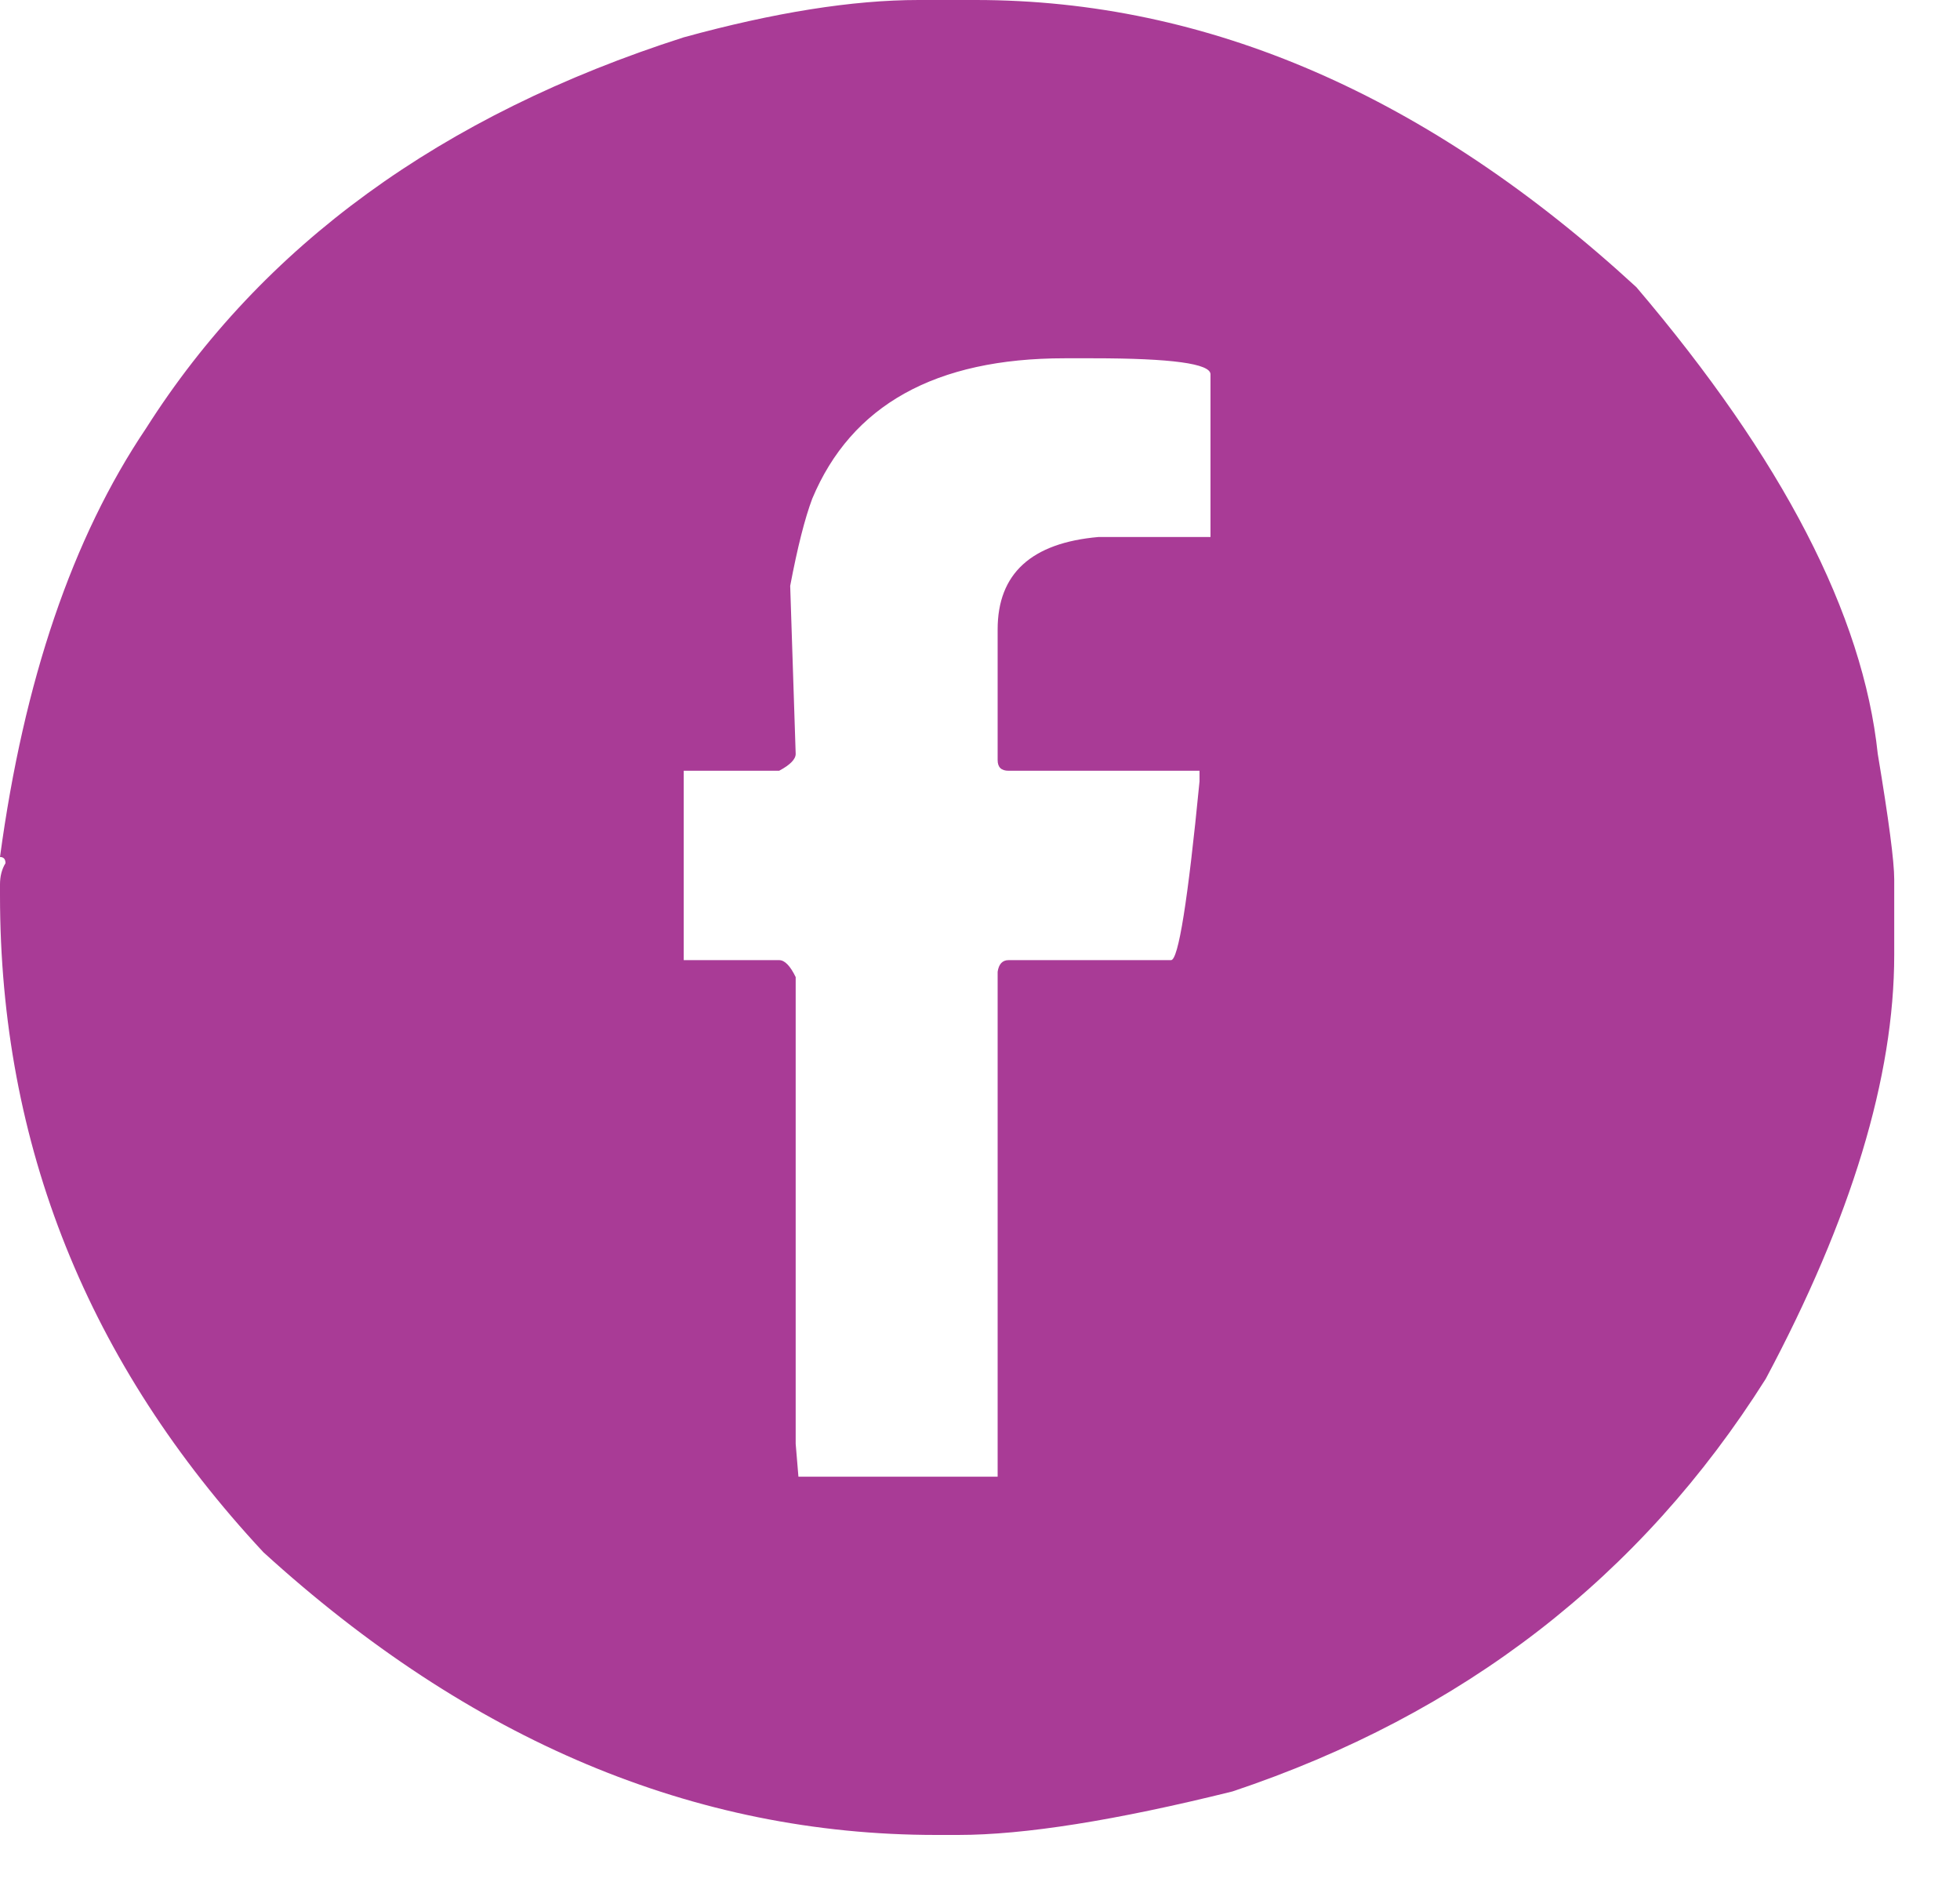 <svg width="25" height="24" viewBox="0 0 25 24" fill="none" xmlns="http://www.w3.org/2000/svg">
<path d="M11.718 0H12.444C15.409 0 18.218 1.221 20.872 3.662C22.737 5.854 23.763 7.838 23.951 9.614C24.091 10.453 24.161 10.986 24.161 11.213V12.176C24.161 13.733 23.615 15.536 22.522 17.584C20.93 20.108 18.663 21.862 15.721 22.845C14.231 23.215 13.064 23.4 12.221 23.4H11.94C8.858 23.4 5.997 22.198 3.36 19.795C1.12 17.391 0 14.598 0 11.417V11.28C0 11.175 0.023 11.084 0.07 11.008C0.07 10.956 0.047 10.929 0 10.929C0.304 8.677 0.925 6.855 1.861 5.465C3.344 3.129 5.631 1.466 8.721 0.476C9.876 0.159 10.875 0 11.718 0ZM10.079 7.471L10.149 9.614C10.149 9.682 10.079 9.754 9.938 9.829H8.721V12.244H9.938C10.009 12.244 10.079 12.316 10.149 12.46V18.412L10.184 18.831H12.725V12.392C12.74 12.293 12.787 12.244 12.865 12.244H14.937C15.03 12.244 15.152 11.485 15.3 9.965V9.829H12.865C12.771 9.829 12.725 9.784 12.725 9.693V8.027C12.725 7.316 13.154 6.923 14.012 6.848H15.44V4.773C15.44 4.637 14.941 4.569 13.942 4.569H13.579C11.932 4.569 10.859 5.166 10.36 6.36C10.266 6.61 10.172 6.98 10.079 7.471Z" fill="#A93B96"/>
</svg>

